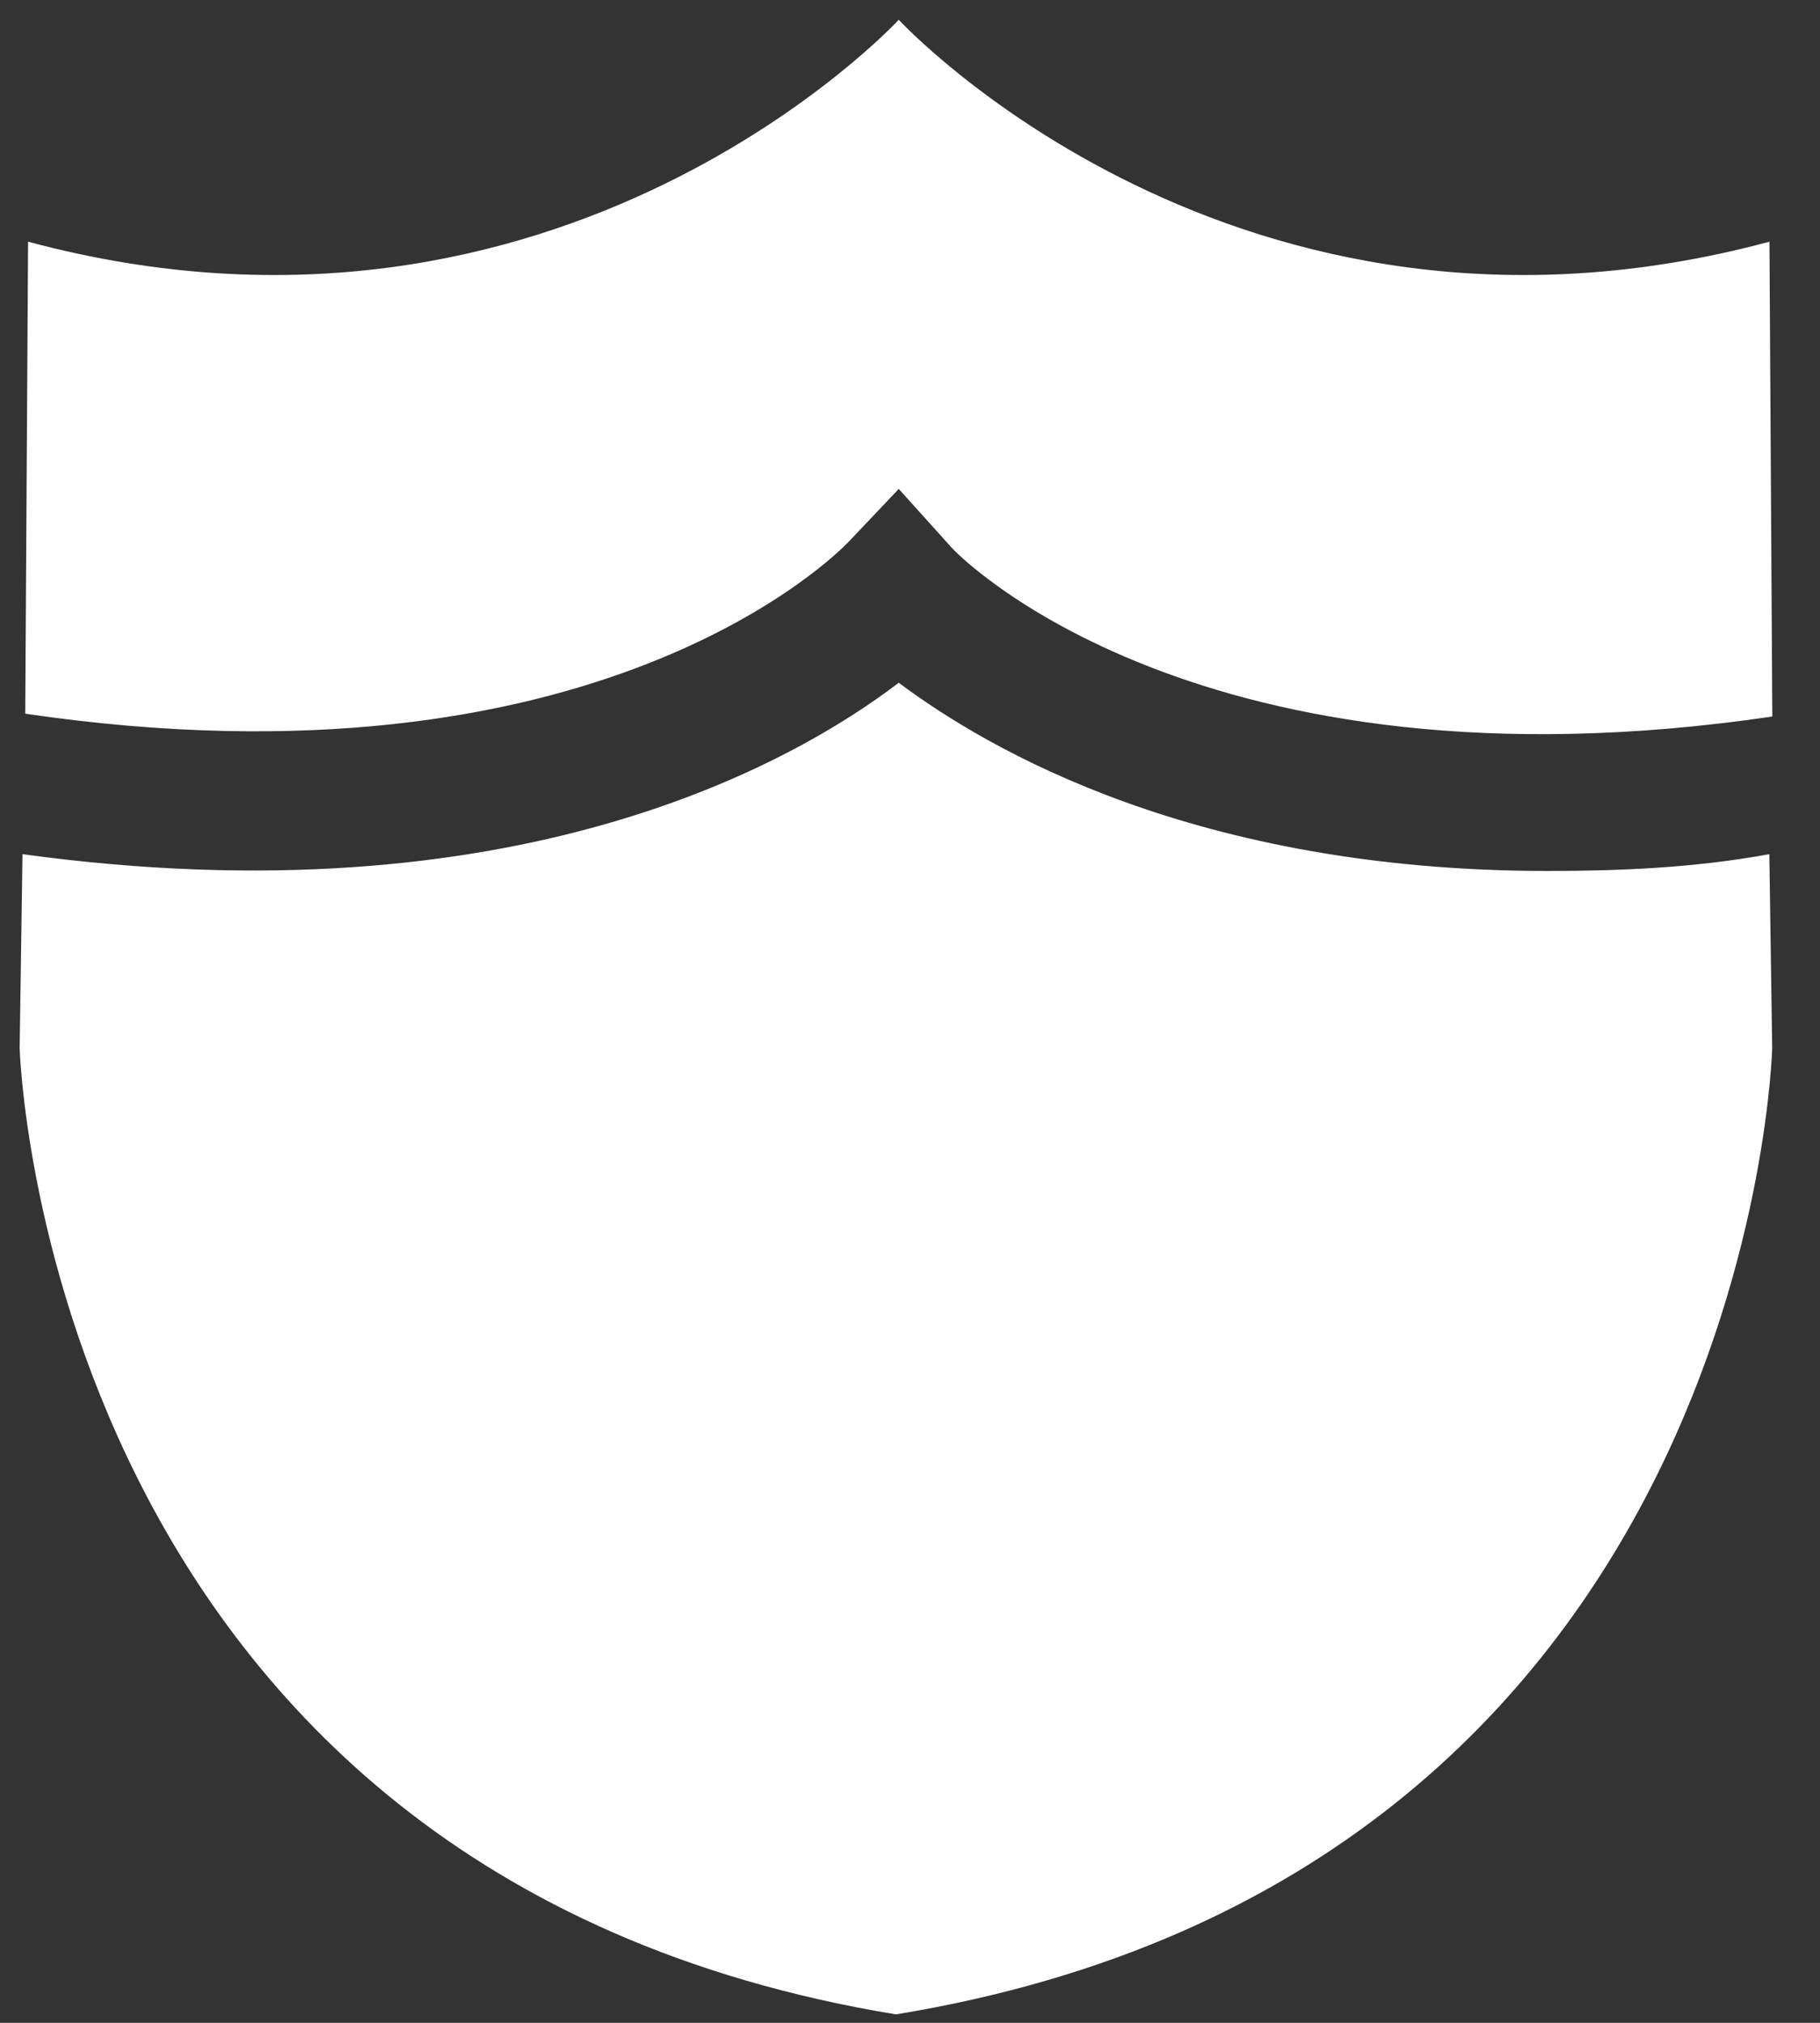 <svg xmlns="http://www.w3.org/2000/svg" width="45" height="50" viewBox="0 0 45 50">
  <rect x="0" y="0" width="45" height="50" fill="#333333" stroke="none"/>
  <g fill="#FFF">
    <path d="M38.265,21.528 C29.585,21.528 24.447,18.541 22.222,16.876 C19.583,18.888 12.709,22.778 0.556,21.113 L0.486,25.903 C0.486,25.903 1.042,46.319 22.152,49.791 C43.332,46.319 43.818,25.903 43.818,25.903 L43.747,21.113 C41.875,21.457 40.001,21.528 38.265,21.528 L38.265,21.528 Z"/>
    <path d="M20.972,13.403 L22.222,12.085 L23.473,13.474 C23.682,13.751 29.652,19.795 43.821,17.711 L43.75,5.974 C30.556,9.517 22.222,0.489 22.222,0.489 C22.222,0.489 13.889,9.517 0.694,5.974 L0.624,17.641 C14.792,19.722 20.695,13.681 20.972,13.404 L20.972,13.403 Z"/>
  </g>
</svg>
